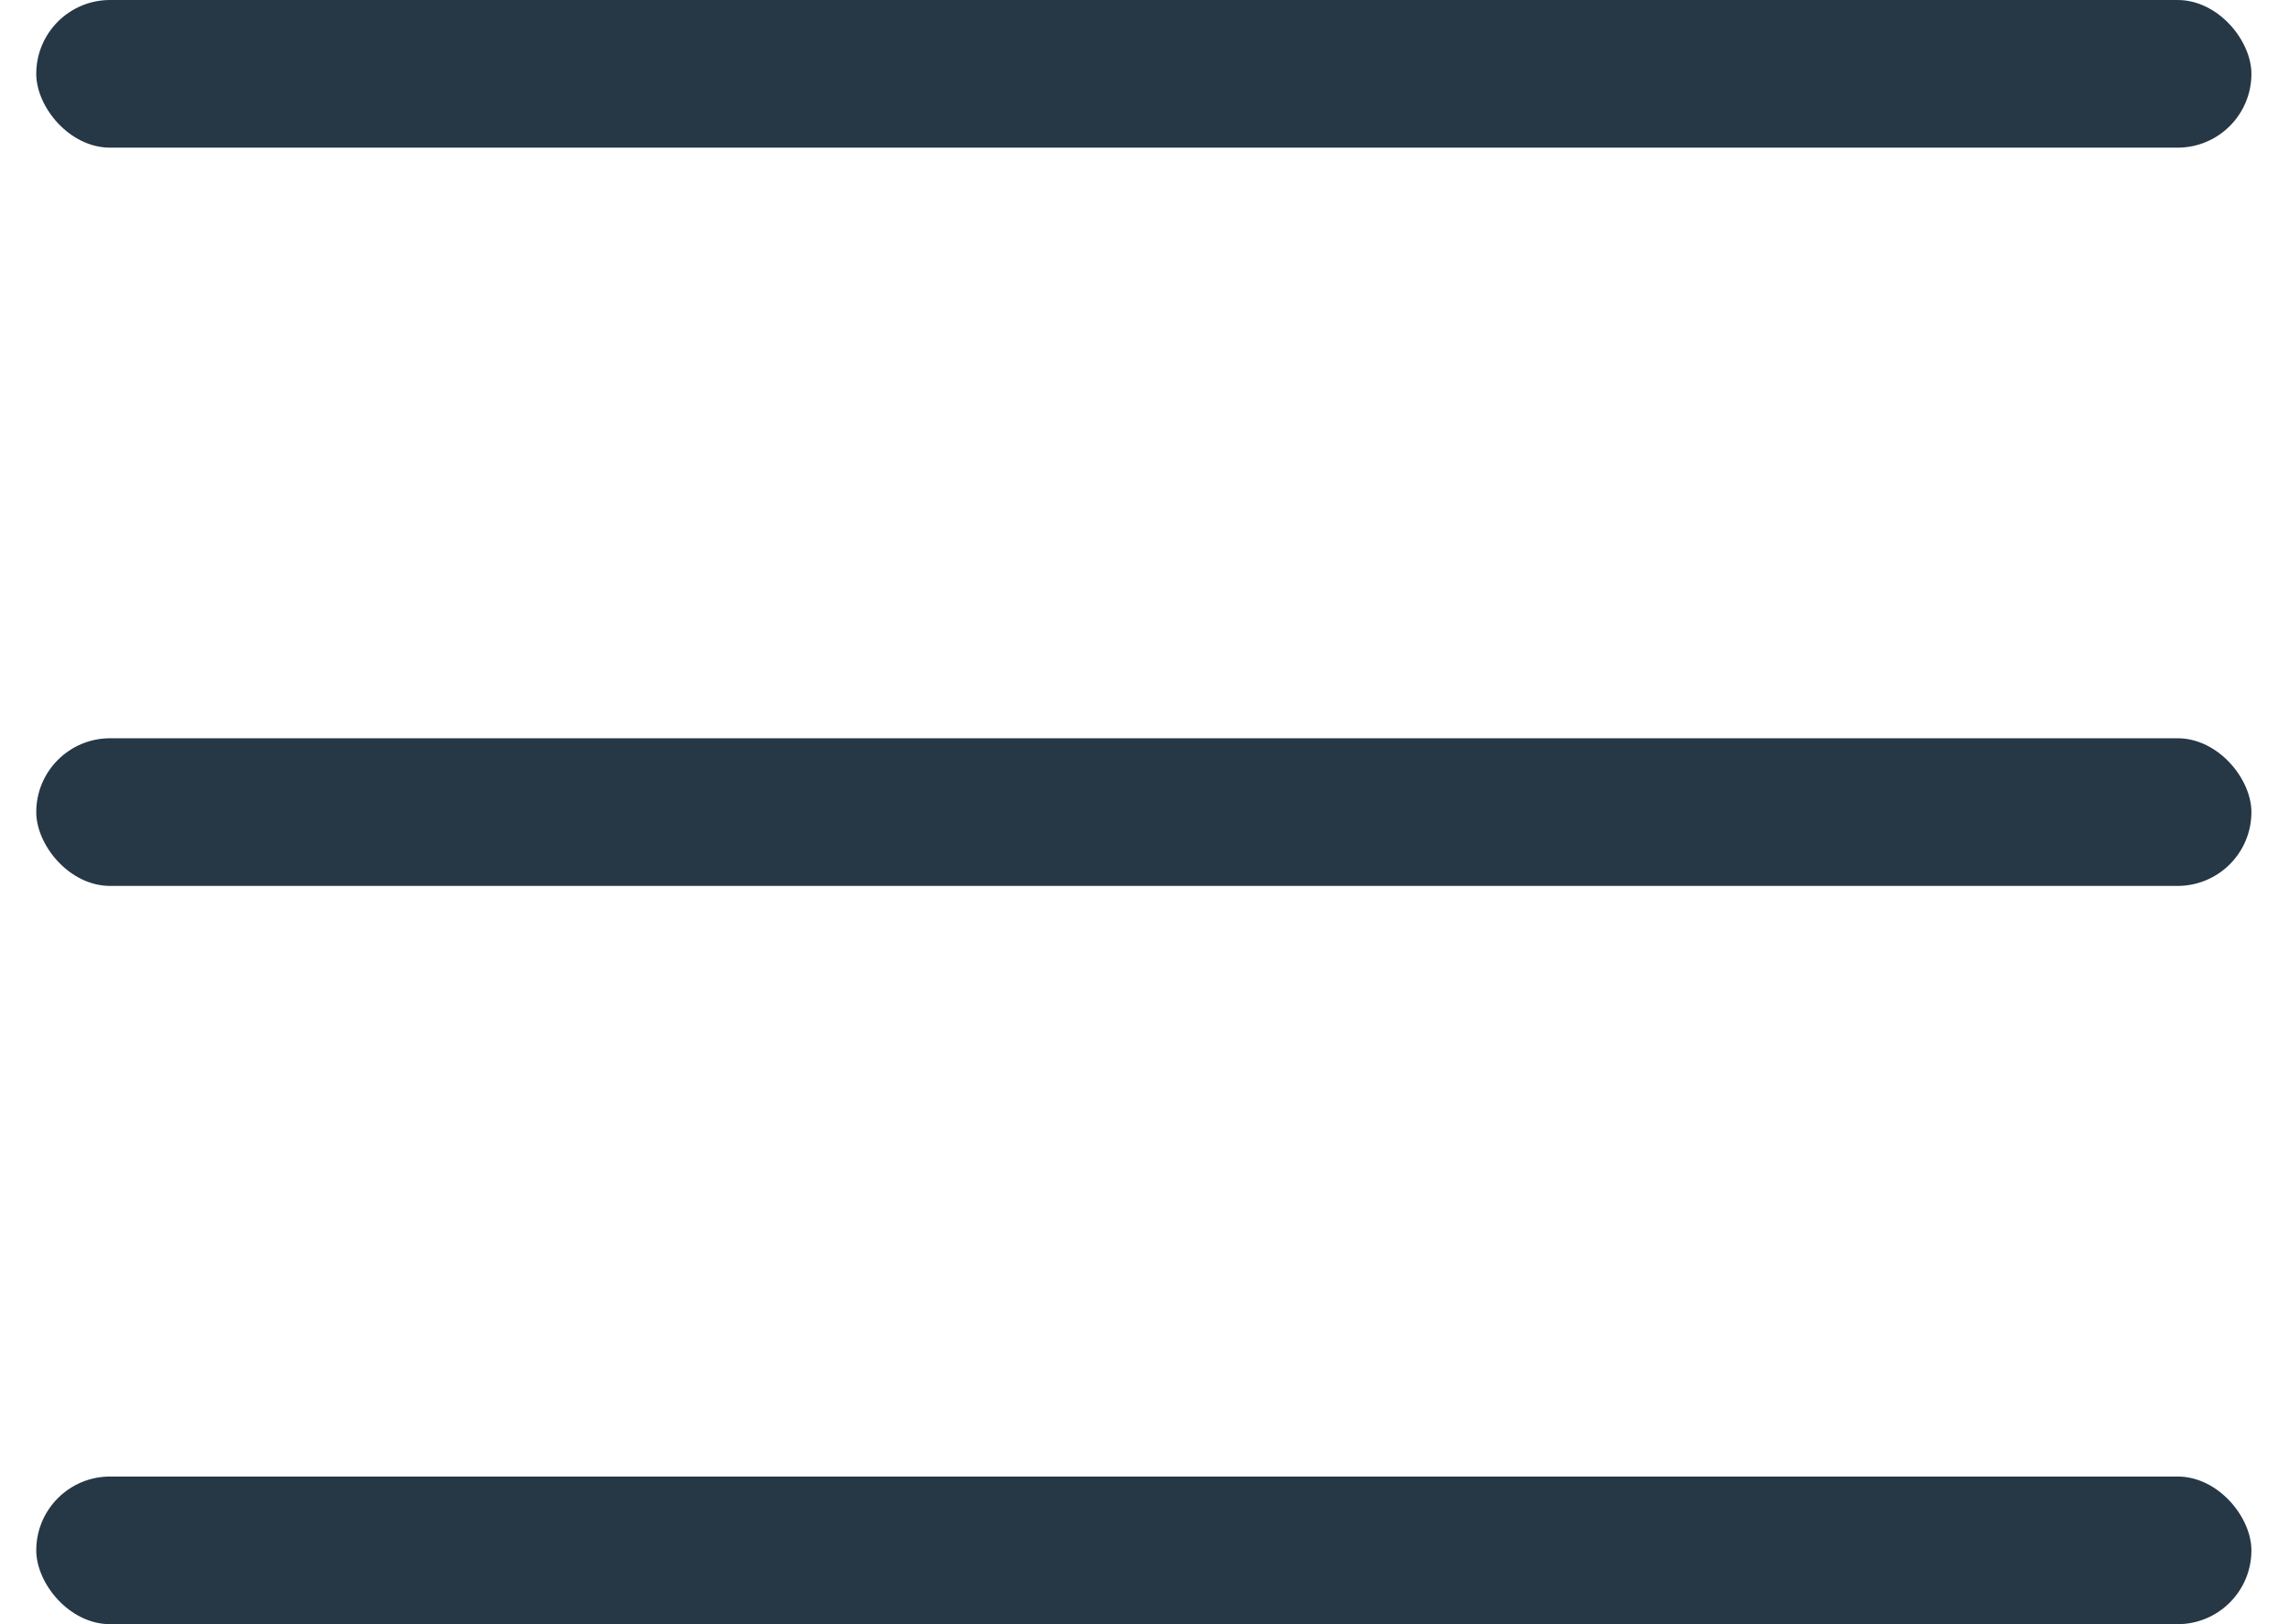 <svg width="31" height="22" viewBox="0 0 31 22" fill="none" xmlns="http://www.w3.org/2000/svg">
    <rect x=".491" y="20" width="30" height="2" rx="1" fill="#263746"/>
    <rect x=".491" y="10" width="30" height="2" rx="1" fill="#263746"/>
    <rect x=".491" width="30" height="2" rx="1" fill="#263746"/>
</svg>
